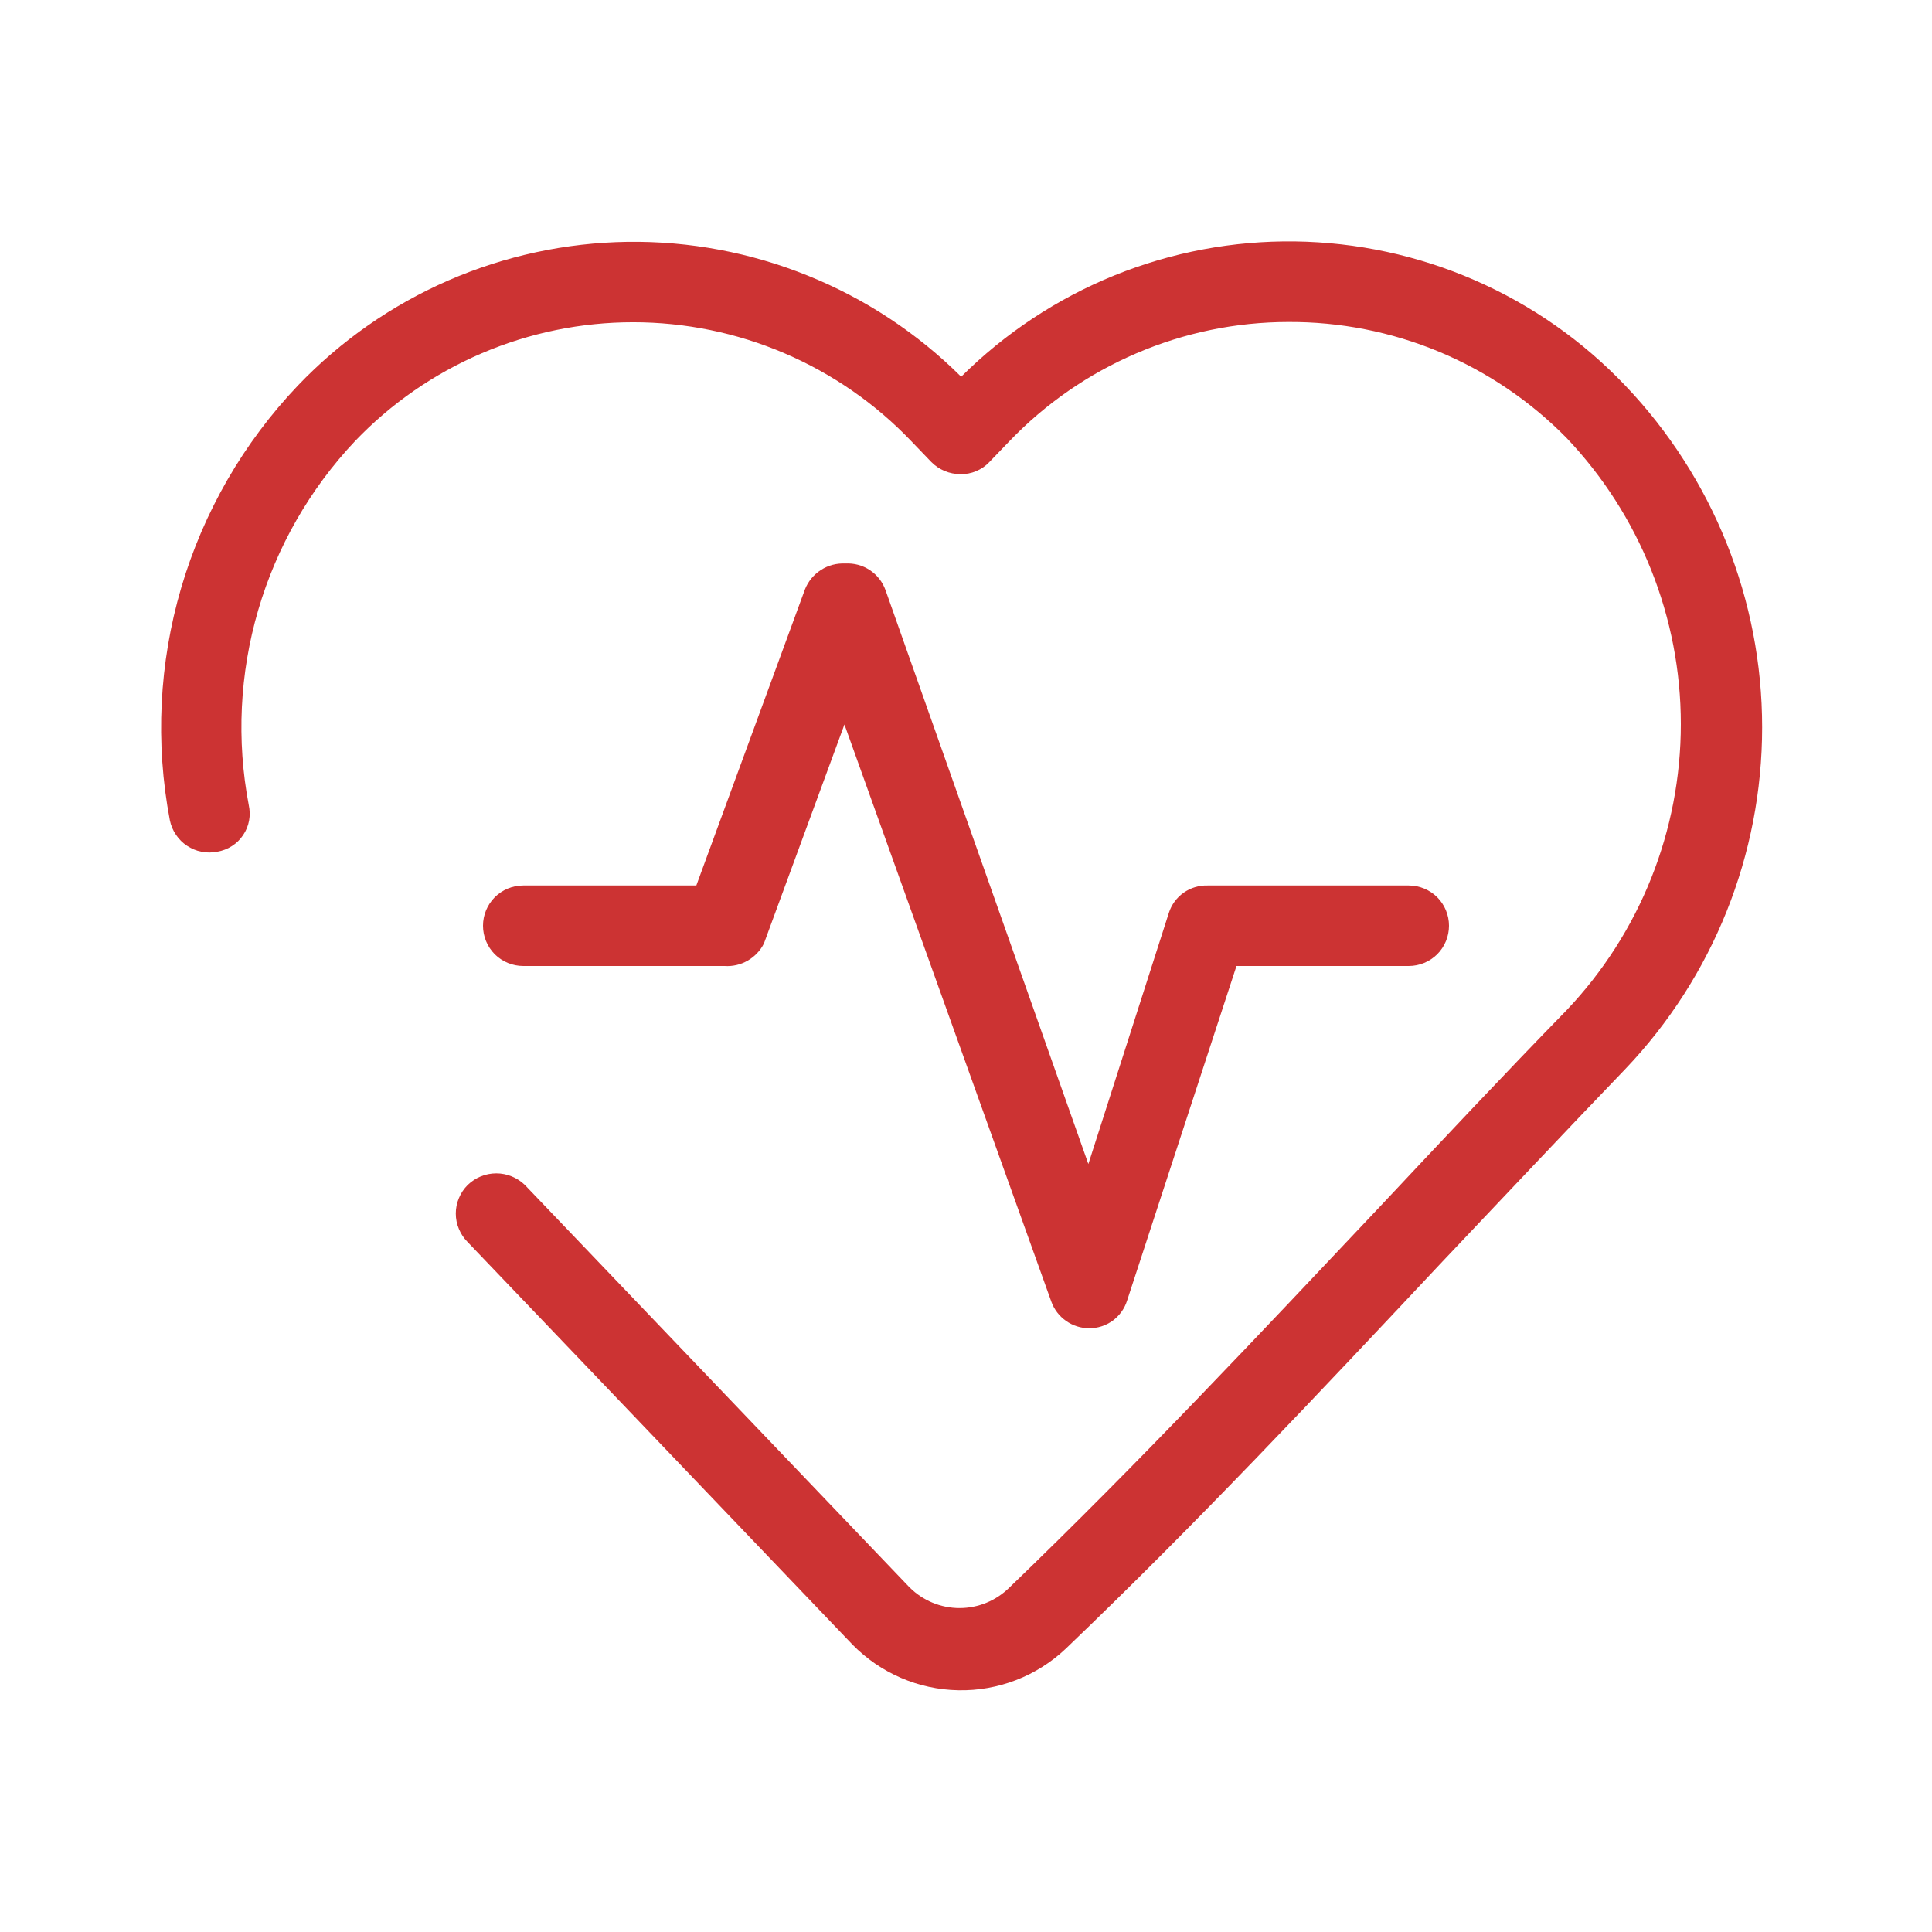 <svg width="24" height="24" viewBox="0 0 24 24" fill="none" xmlns="http://www.w3.org/2000/svg">
<path fill-rule="evenodd" clip-rule="evenodd" d="M10.5 7C10.608 6.994 10.715 7.022 10.805 7.082C10.895 7.141 10.963 7.228 11 7.33L13.52 14.46L14.52 11.34C14.552 11.239 14.617 11.151 14.703 11.09C14.79 11.029 14.894 10.997 15 11H17.5C17.633 11 17.76 11.053 17.854 11.146C17.947 11.24 18 11.367 18 11.5C18 11.633 17.947 11.76 17.854 11.854C17.76 11.947 17.633 12 17.5 12H15.36L14 16.16C13.968 16.259 13.905 16.346 13.821 16.407C13.736 16.468 13.634 16.501 13.53 16.5C13.427 16.5 13.327 16.468 13.243 16.409C13.159 16.35 13.095 16.267 13.06 16.17L10.49 9L9.49 11.72C9.445 11.81 9.374 11.884 9.287 11.934C9.2 11.984 9.1 12.007 9 12H6.5C6.367 12 6.24 11.947 6.146 11.854C6.053 11.76 6 11.633 6 11.5C6 11.367 6.053 11.24 6.146 11.146C6.24 11.053 6.367 11 6.5 11H8.65L10 7.32C10.04 7.221 10.109 7.137 10.199 7.08C10.288 7.022 10.394 6.995 10.5 7Z" fill="#CC3333"/>
<path fill-rule="evenodd" clip-rule="evenodd" d="M16 4C15.353 4.001 14.714 4.133 14.119 4.388C13.525 4.642 12.988 5.013 12.54 5.48L12.29 5.74C12.244 5.789 12.188 5.827 12.126 5.853C12.064 5.879 11.997 5.892 11.93 5.89C11.795 5.89 11.665 5.836 11.57 5.74L11.32 5.48C10.874 5.013 10.338 4.642 9.744 4.388C9.15 4.134 8.511 4.003 7.865 4.003C7.219 4.003 6.58 4.134 5.986 4.388C5.392 4.642 4.856 5.013 4.41 5.48C3.848 6.076 3.436 6.796 3.207 7.581C2.977 8.367 2.937 9.196 3.09 10C3.104 10.064 3.106 10.13 3.094 10.194C3.082 10.259 3.057 10.32 3.02 10.374C2.984 10.429 2.936 10.475 2.881 10.51C2.826 10.546 2.765 10.569 2.7 10.58C2.636 10.593 2.569 10.594 2.505 10.581C2.44 10.569 2.379 10.543 2.324 10.507C2.269 10.471 2.222 10.424 2.186 10.37C2.149 10.316 2.123 10.254 2.11 10.19C1.927 9.228 1.976 8.237 2.252 7.298C2.529 6.359 3.025 5.499 3.7 4.79C4.23 4.235 4.865 3.791 5.569 3.484C6.272 3.178 7.03 3.015 7.797 3.004C8.564 2.994 9.326 3.137 10.037 3.425C10.749 3.712 11.396 4.139 11.94 4.68C12.485 4.138 13.132 3.71 13.844 3.421C14.557 3.132 15.32 2.989 16.088 2.999C16.857 3.01 17.615 3.173 18.32 3.481C19.024 3.788 19.66 4.233 20.19 4.79C21.281 5.934 21.89 7.454 21.89 9.035C21.89 10.616 21.281 12.136 20.19 13.28C19.43 14.07 18.68 14.87 17.92 15.67C16.39 17.3 14.85 18.94 13.24 20.48C12.88 20.821 12.4 21.007 11.905 20.997C11.409 20.988 10.937 20.784 10.59 20.43L5.81 15.43C5.763 15.383 5.726 15.328 5.701 15.267C5.675 15.206 5.662 15.141 5.662 15.075C5.662 15.009 5.675 14.944 5.701 14.883C5.726 14.822 5.763 14.767 5.81 14.72C5.905 14.628 6.032 14.576 6.165 14.576C6.297 14.576 6.425 14.628 6.52 14.72L11.3 19.72C11.465 19.884 11.688 19.976 11.92 19.976C12.152 19.976 12.375 19.884 12.54 19.72C14.13 18.19 15.64 16.58 17.16 14.97C17.92 14.16 18.68 13.35 19.46 12.55C20.372 11.591 20.88 10.318 20.88 8.995C20.88 7.672 20.372 6.399 19.46 5.44C19.009 4.981 18.47 4.617 17.876 4.369C17.282 4.122 16.644 3.996 16 4Z" fill="#CC3333"/>
</svg>
